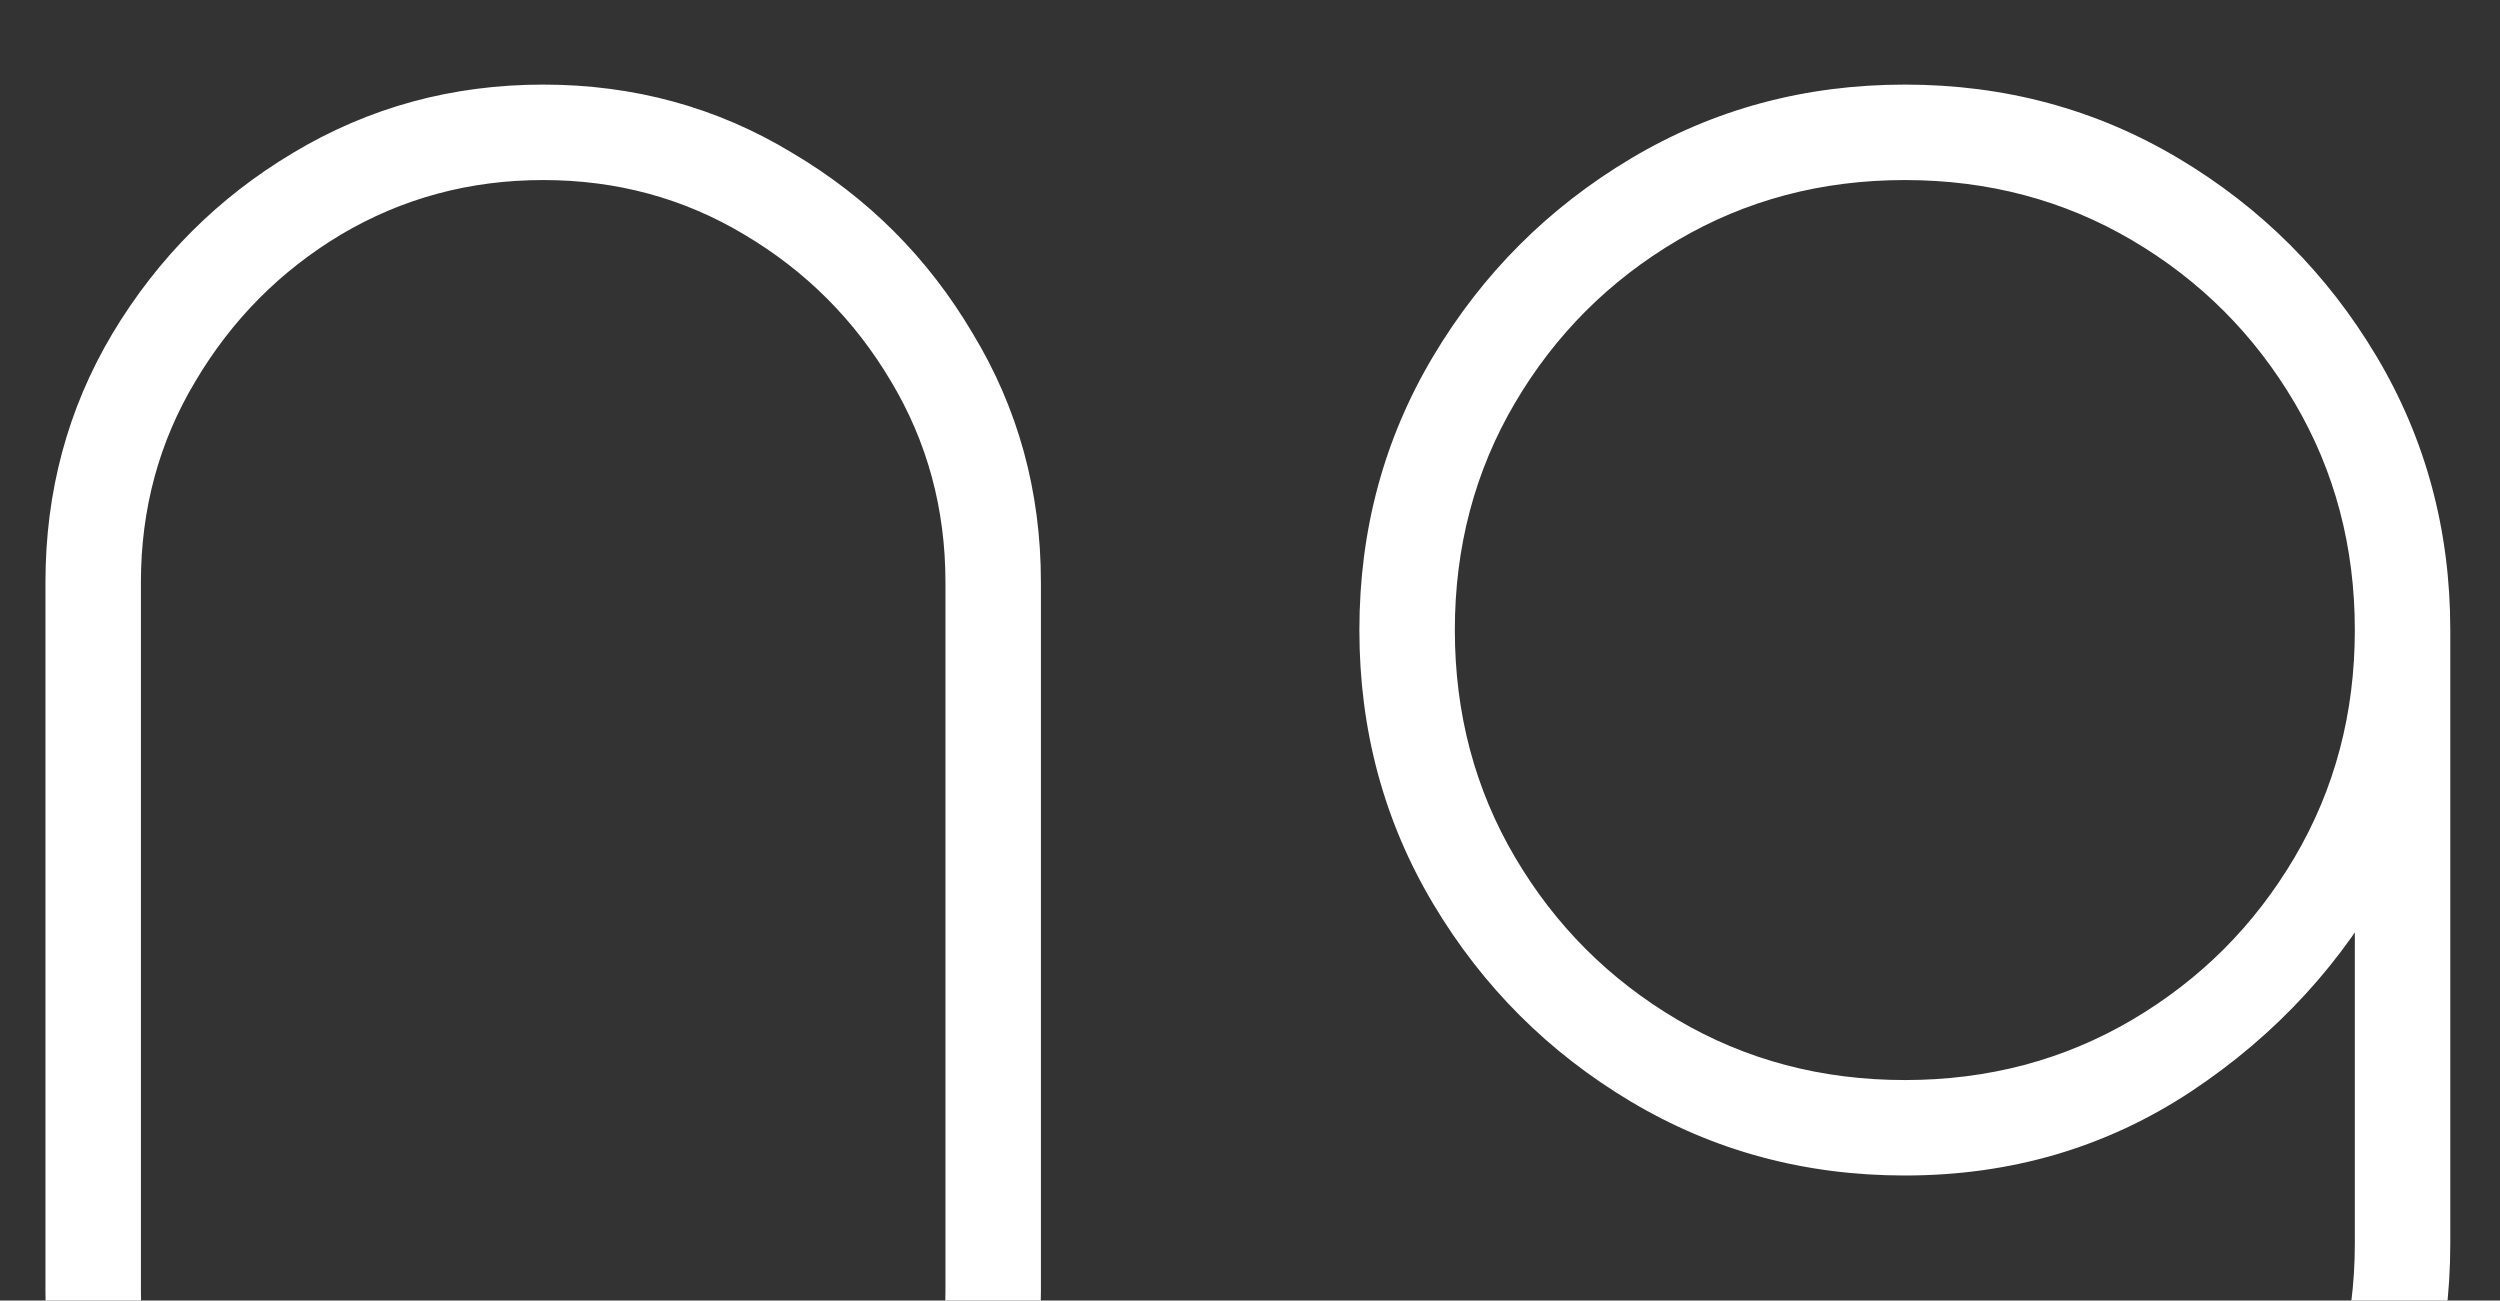 <?xml version="1.0" encoding="UTF-8"?> <svg xmlns="http://www.w3.org/2000/svg" width="198" height="103" viewBox="0 0 198 103" fill="none"><rect x="0" y="0" width="198" height="103" fill="#333333" stroke="none"/><g clip-path="url(#clip0_1198_16)"><path d="M43.02 141.7C35.82 141.7 29.22 139.93 23.22 136.39C17.28 132.79 12.51 128.02 8.91 122.08C5.37 116.08 3.6 109.48 3.6 102.28V46.12C3.6 38.92 5.37 32.35 8.91 26.41C12.51 20.41 17.28 15.64 23.22 12.1C29.22 8.5 35.82 6.7 43.02 6.7C50.22 6.7 56.79 8.5 62.73 12.1C68.73 15.64 73.5 20.41 77.04 26.41C80.64 32.35 82.44 38.92 82.44 46.12V102.28C82.44 109.48 80.64 116.08 77.04 122.08C73.5 128.02 68.73 132.79 62.73 136.39C56.79 139.93 50.22 141.7 43.02 141.7ZM43.02 134.14C48.84 134.14 54.15 132.7 58.95 129.82C63.81 126.94 67.68 123.1 70.56 118.3C73.44 113.44 74.88 108.1 74.88 102.28V46.12C74.88 40.3 73.44 34.99 70.56 30.19C67.68 25.33 63.81 21.46 58.95 18.58C54.15 15.7 48.84 14.26 43.02 14.26C37.2 14.26 31.86 15.7 27 18.58C22.2 21.46 18.36 25.33 15.48 30.19C12.6 34.99 11.16 40.3 11.16 46.12V102.28C11.16 108.1 12.6 113.44 15.48 118.3C18.36 123.1 22.2 126.94 27 129.82C31.86 132.7 37.2 134.14 43.02 134.14ZM150.863 6.7C158.783 6.7 166.013 8.65 172.553 12.55C179.093 16.45 184.313 21.67 188.213 28.21C192.113 34.75 194.063 41.98 194.063 49.9V98.5C194.063 106.42 192.113 113.65 188.213 120.19C184.373 126.73 179.183 131.95 172.643 135.85C166.103 139.75 158.843 141.7 150.863 141.7C142.943 141.7 135.683 139.72 129.083 135.76C122.483 131.8 117.323 126.58 113.603 120.1L120.083 116.32C123.143 121.6 127.403 125.89 132.863 129.19C138.323 132.49 144.323 134.14 150.863 134.14C157.643 134.14 163.703 132.49 169.043 129.19C174.443 125.89 178.703 121.54 181.823 116.14C184.943 110.74 186.503 104.86 186.503 98.5V65.74L189.383 69.16C185.603 76.18 180.323 81.94 173.543 86.44C166.823 90.88 159.263 93.1 150.863 93.1C142.943 93.1 135.713 91.15 129.173 87.25C122.633 83.35 117.413 78.13 113.513 71.59C109.613 65.05 107.663 57.82 107.663 49.9C107.663 41.98 109.613 34.75 113.513 28.21C117.413 21.67 122.633 16.45 129.173 12.55C135.713 8.65 142.943 6.7 150.863 6.7ZM150.863 14.26C144.263 14.26 138.263 15.85 132.863 19.03C127.463 22.21 123.173 26.5 119.993 31.9C116.813 37.3 115.223 43.3 115.223 49.9C115.223 56.5 116.813 62.5 119.993 67.9C123.173 73.3 127.463 77.59 132.863 80.77C138.263 83.95 144.263 85.54 150.863 85.54C157.463 85.54 163.463 83.95 168.863 80.77C174.263 77.59 178.553 73.3 181.733 67.9C184.913 62.5 186.503 56.5 186.503 49.9C186.503 43.3 184.913 37.3 181.733 31.9C178.553 26.5 174.263 22.21 168.863 19.03C163.463 15.85 157.463 14.26 150.863 14.26Z" fill="white"></path></g><defs><clipPath id="clip0_1198_16"><rect width="198" height="103" fill="white"></rect></clipPath></defs></svg> 